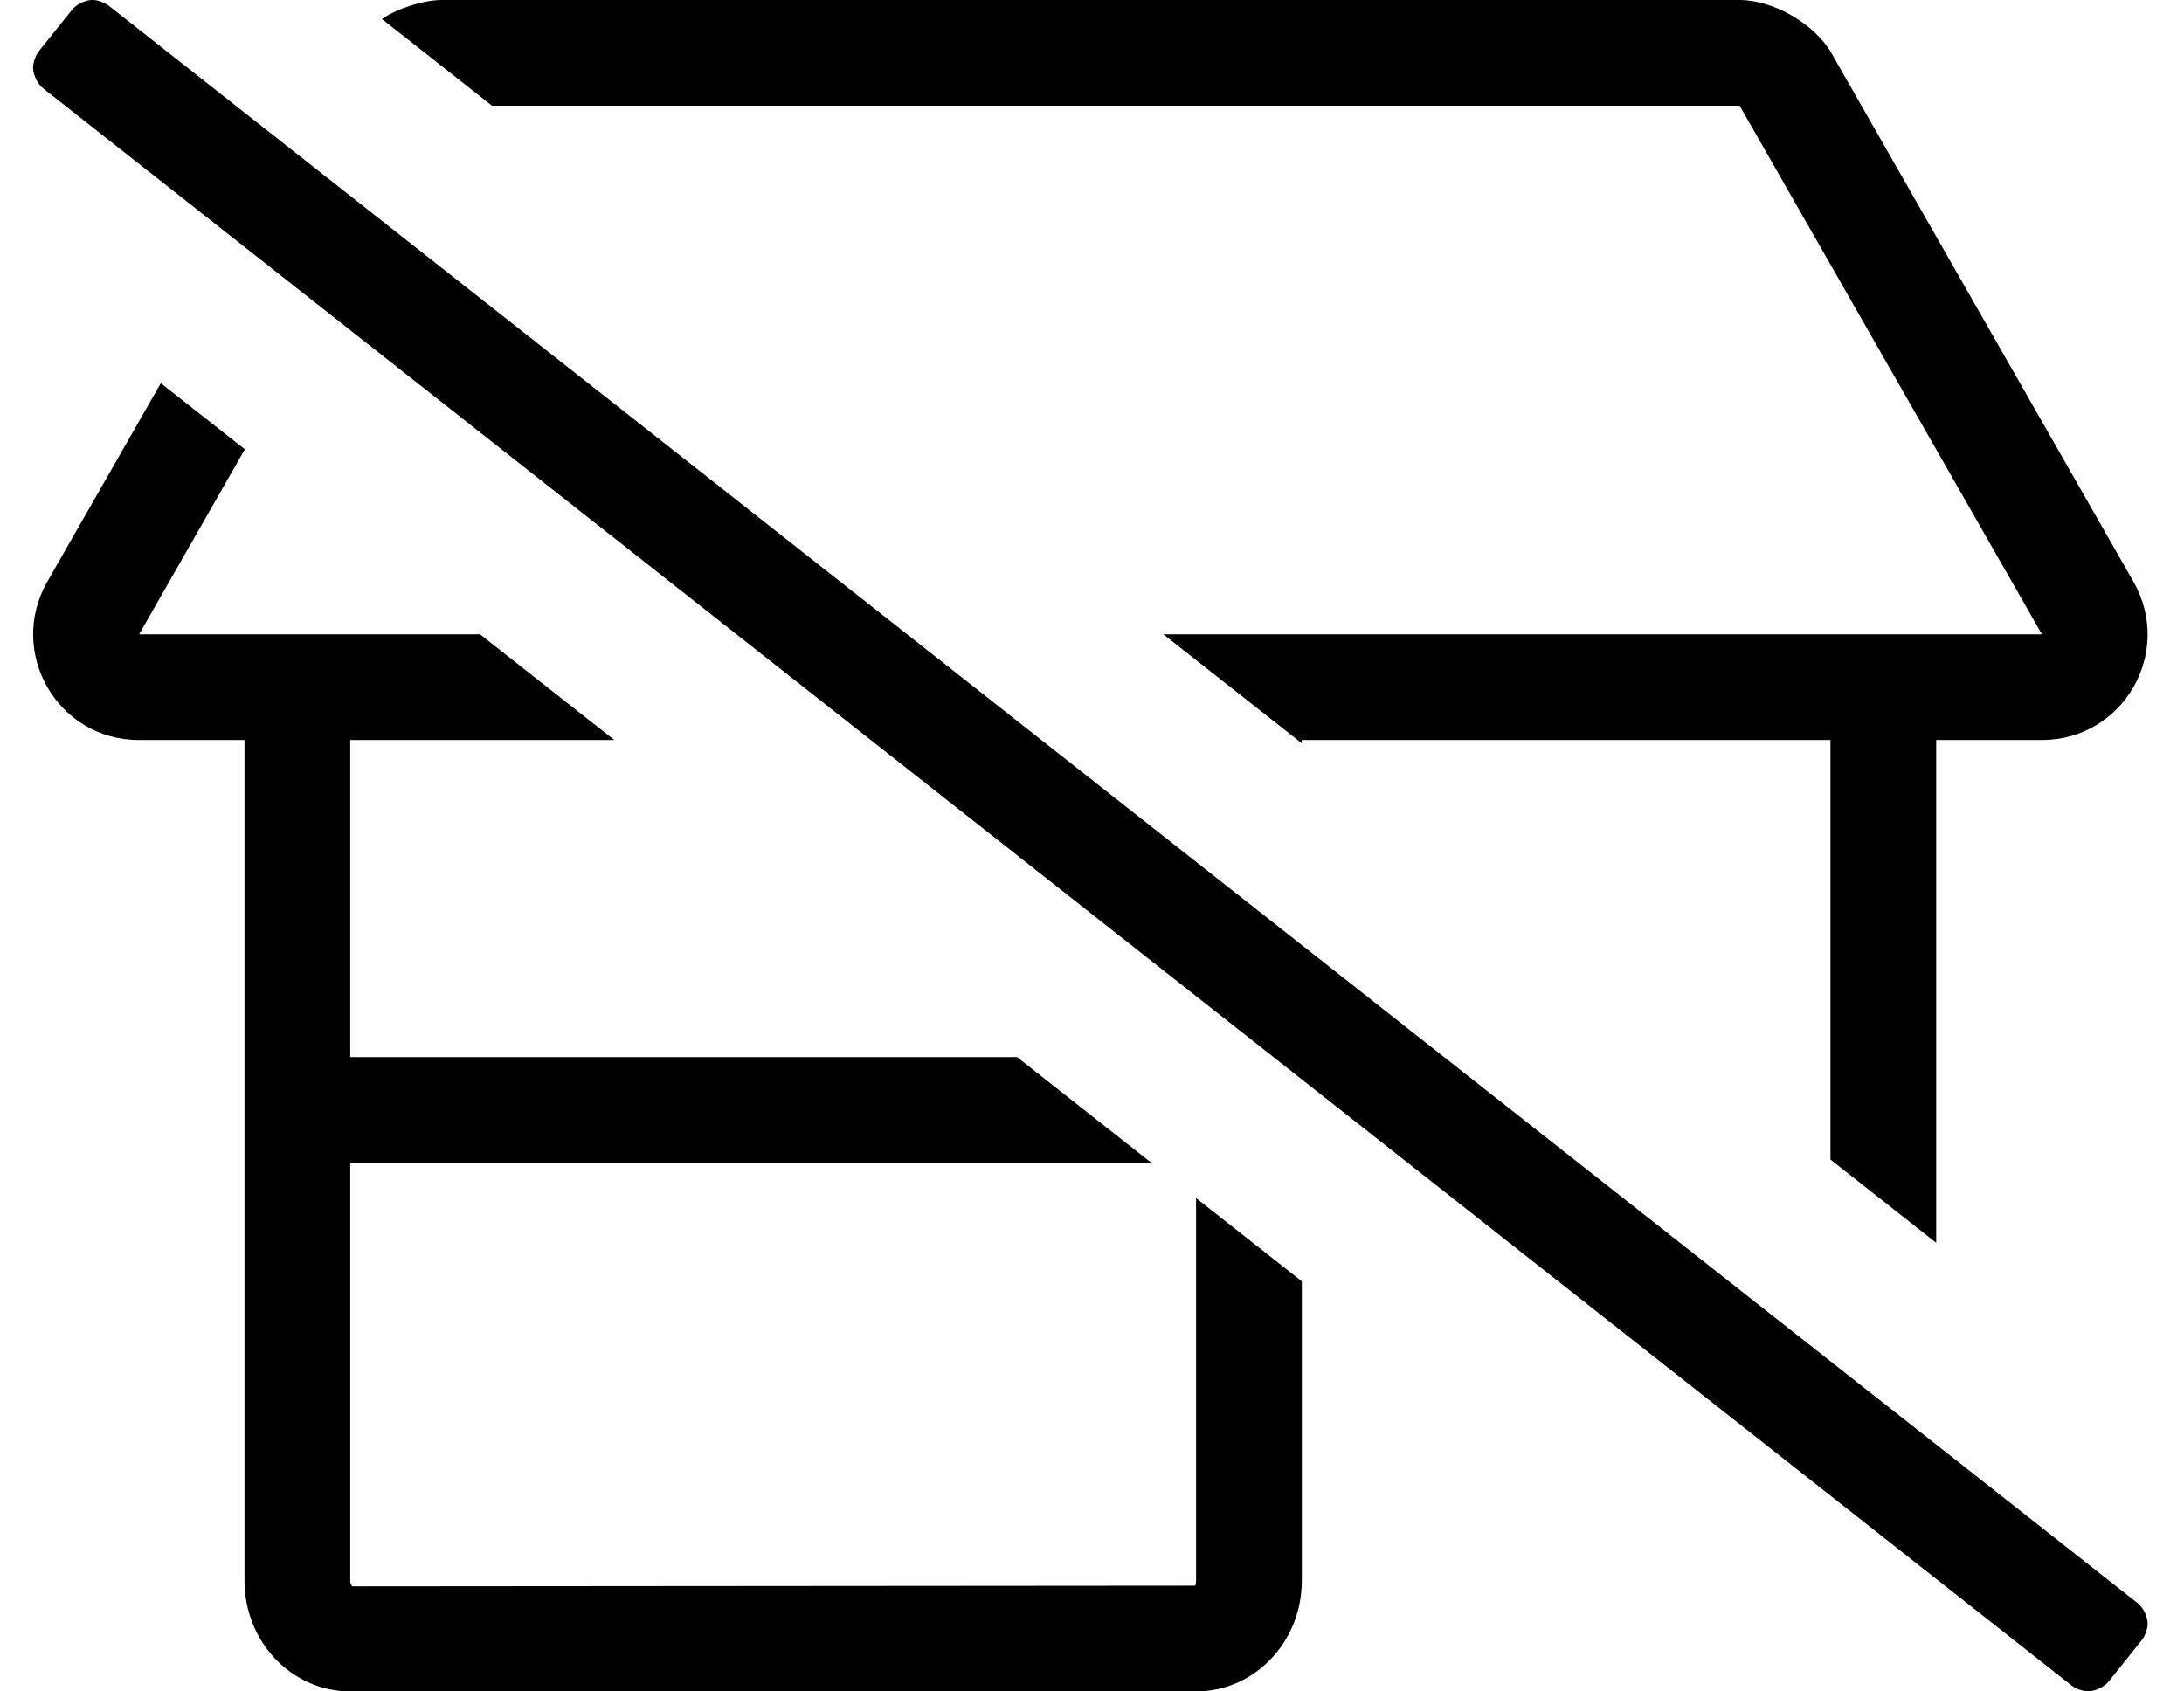 <?xml version="1.0" standalone="no"?>
<!DOCTYPE svg PUBLIC "-//W3C//DTD SVG 1.1//EN" "http://www.w3.org/Graphics/SVG/1.1/DTD/svg11.dtd" >
<svg xmlns="http://www.w3.org/2000/svg" xmlns:xlink="http://www.w3.org/1999/xlink" version="1.1" viewBox="-10 0 661 512">
   <path fill="currentColor"
d="M516.51 32h-377.6l-33.32 -26.24c4.454 -3.119 12.482 -5.7 17.92 -5.76h393c10.23 0.02 22.68 7.228 27.79 16.09l91.41 160c12.2 21.41 -3.11 47.91 -27.71 47.91h-32v152.2l-32 -25.2v-127h-160v1l-41.91 -33h265.91
zM352 478.5v-115.84l32 25.2v90.64c0 18.5 -14.29 33.5 -32 33.5h-256c-17.69 0 -32 -15 -32 -33.5v-254.5h-32c-24.58 0 -39.89 -26.5 -27.69 -47.91l34.36 -60.09l25.44 20l-32 56h103.17l40.64 32h-79.92v96h201.84l40.641 32h-242.48v126.5
c-0.004 0.047 -0.007 0.124 -0.007 0.171c0 0.488 0.272 1.174 0.606 1.529l255.2 -0.2c-0.09 -0.09 0.2 -0.59 0.2 -1.5zM23 1.8l613.99 483.5c1.664 1.303 3.015 4.075 3.015 6.189
c0 1.562 -0.809 3.807 -1.805 5.011l-10 12.5c-1.326 1.639 -4.112 2.969 -6.221 2.969c-1.542 0 -3.772 -0.779 -4.979 -1.738l-614 -483.521c-1.655 -1.316 -2.998 -4.101 -2.998 -6.215
c0 -1.552 0.792 -3.789 1.768 -4.995l10 -12.5c1.307 -1.664 4.084 -3.015 6.199 -3.015c1.569 0 3.823 0.812 5.031 1.814z" />
</svg>
